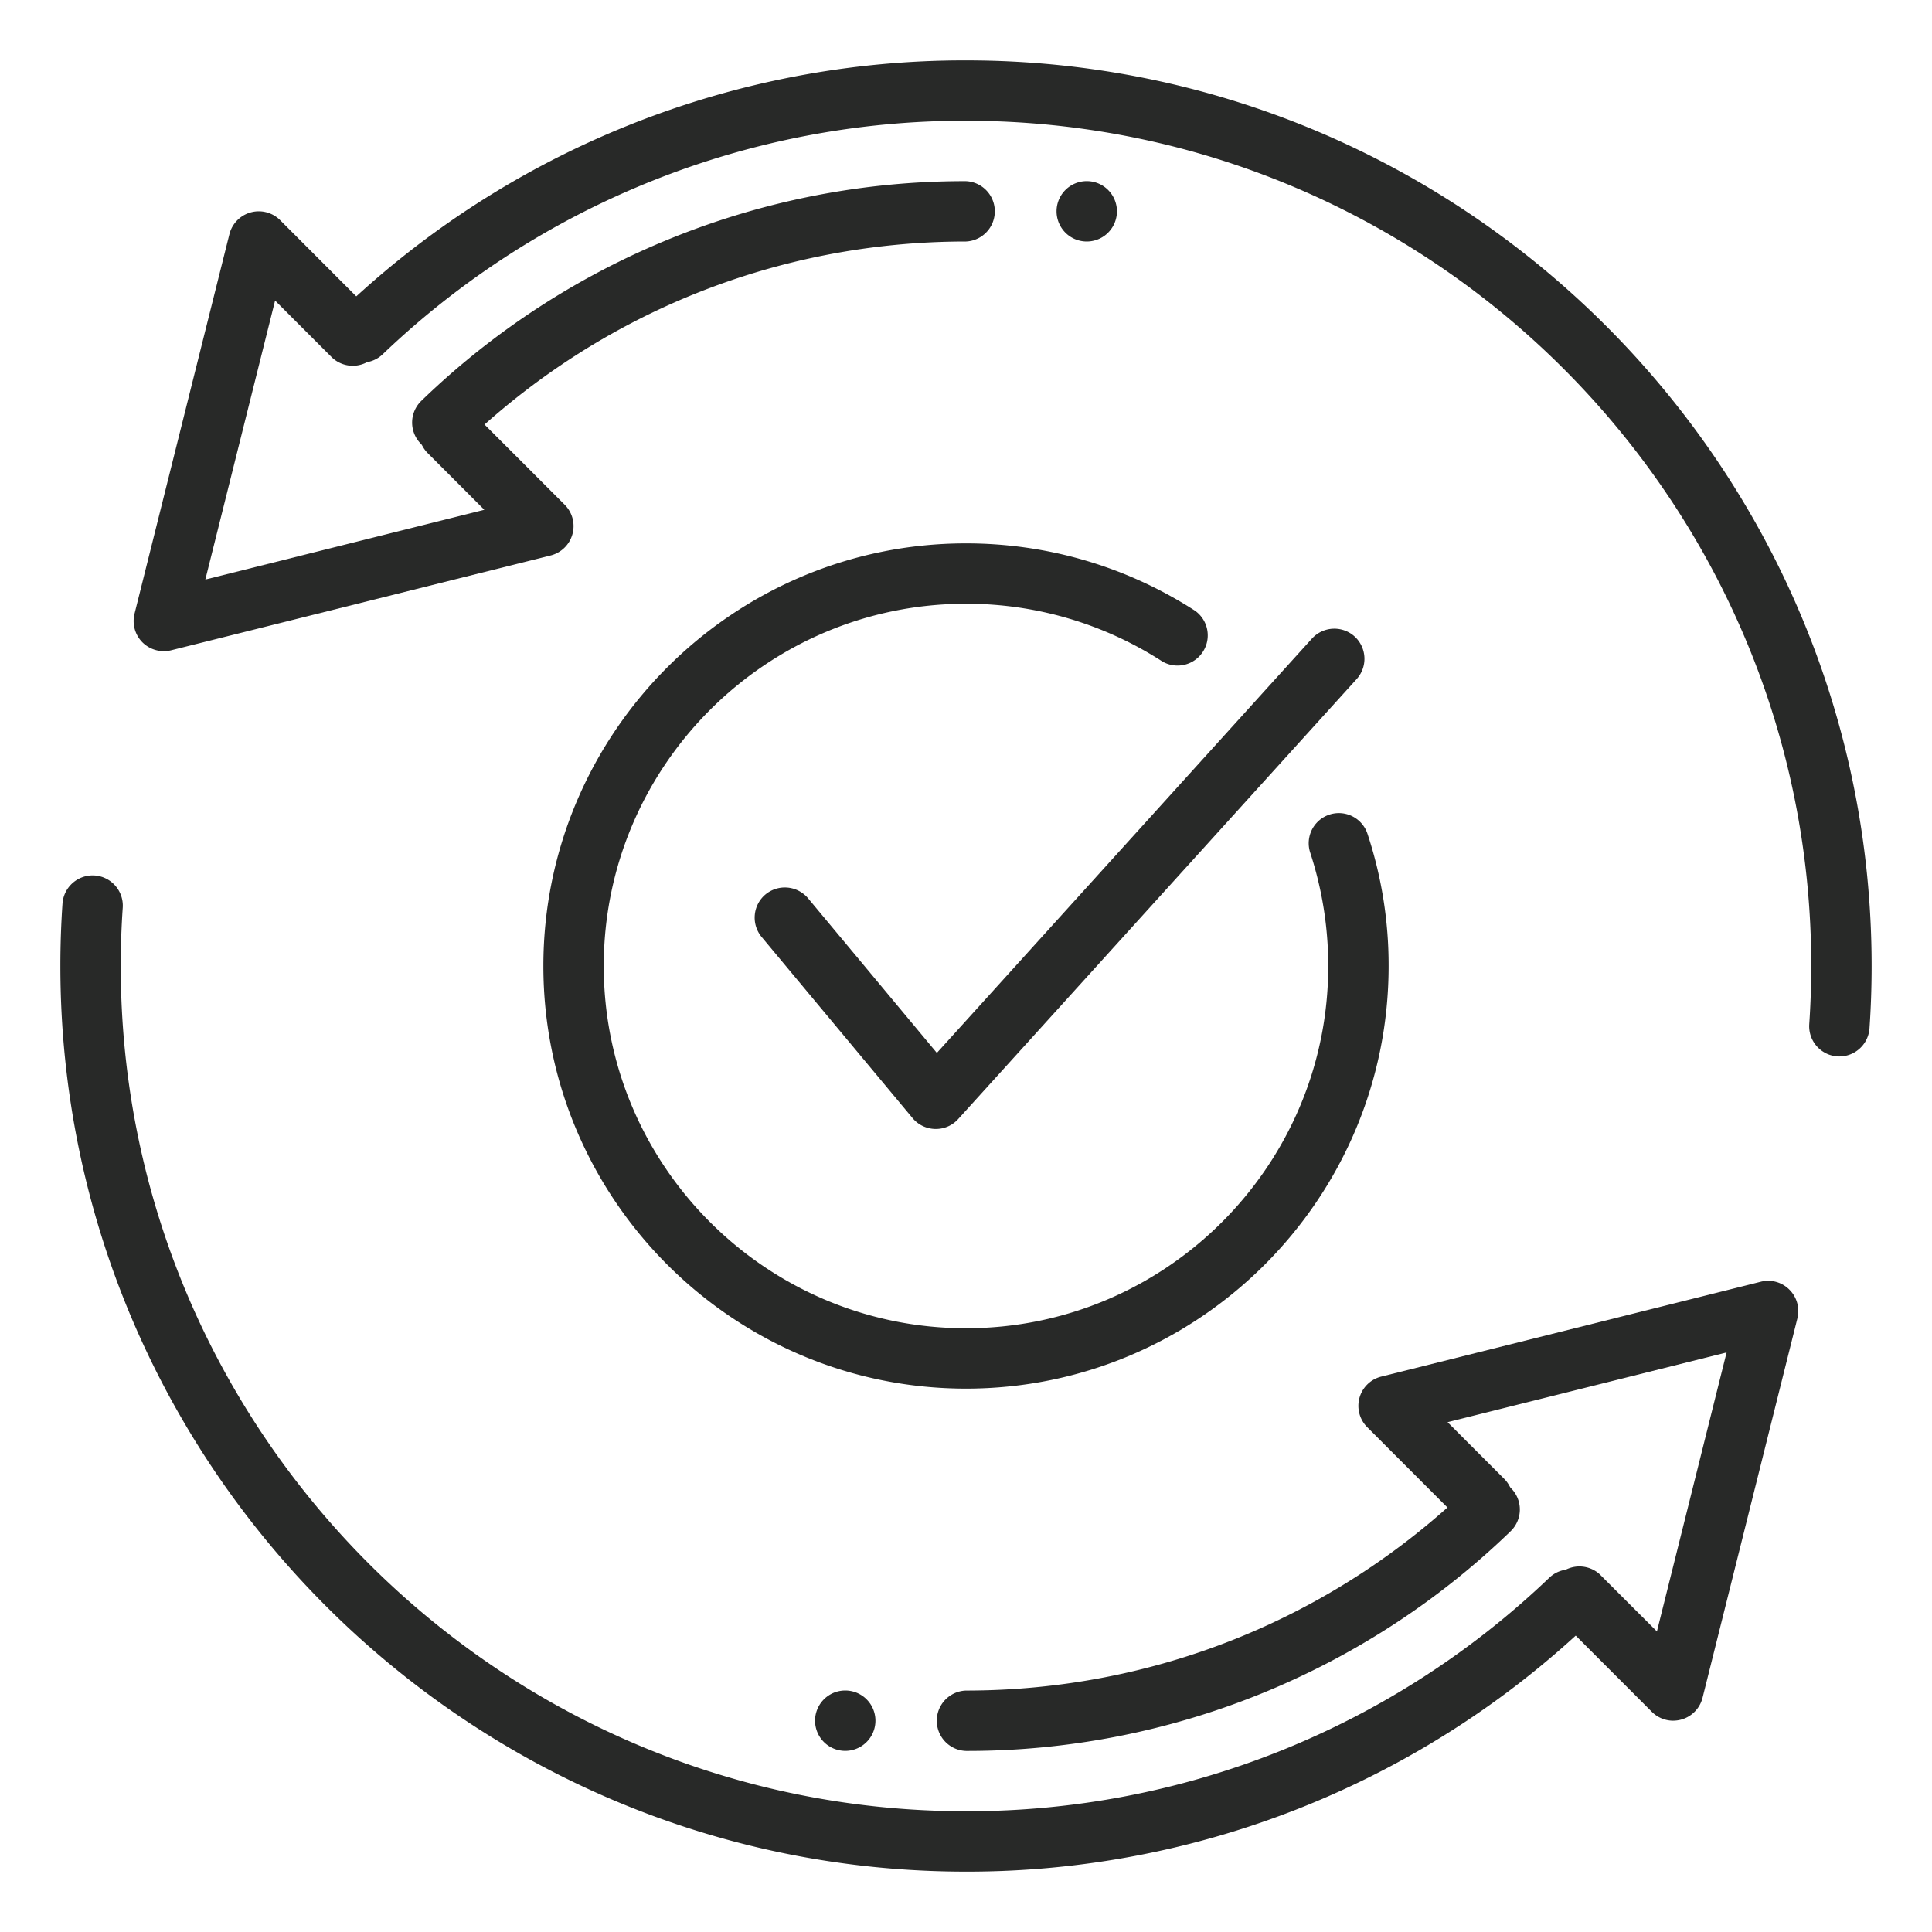 <svg xmlns="http://www.w3.org/2000/svg" width="60" height="60" fill="none"><path fill="#282928" d="M51.965 53.438a.94.94 0 0 1-.664-.274l-2.945-2.948a.938.938 0 0 1 1.325-1.325l1.776 1.775 2.164-8.664-8.665 2.165 1.776 1.778a.938.938 0 0 1-1.326 1.326l-2.945-2.948a.936.936 0 0 1 .435-1.571l11.786-2.946a.93.93 0 0 1 .89.246c.233.232.327.57.248.89l-2.946 11.785a.94.94 0 0 1-.909.71"/><path fill="#282928" d="M30 54.377a.938.938 0 0 1 0-1.875c5.854 0 11.4-2.237 15.613-6.298a.937.937 0 1 1 1.3 1.35A24.25 24.25 0 0 1 30 54.377"/><path fill="#282928" d="M30 58.125C14.492 58.125 1.875 45.508 1.875 30q0-.977.066-1.939a.94.94 0 0 1 .999-.872.94.94 0 0 1 .872 1Q3.75 29.086 3.75 30c0 14.475 11.775 26.25 26.25 26.25a26.14 26.14 0 0 0 18.103-7.241.937.937 0 1 1 1.292 1.357A28 28 0 0 1 30 58.125M5.089 20.223a.95.95 0 0 1-.664-.273.94.94 0 0 1-.247-.89L7.125 7.272a.94.94 0 0 1 1.573-.437l2.946 2.95a.938.938 0 0 1-1.326 1.325L8.543 9.335l-2.166 8.663 8.664-2.166-1.775-1.777a.938.938 0 0 1 1.326-1.326l2.947 2.948c.238.24.33.588.238.915a.94.94 0 0 1-.675.658L5.316 20.195a1 1 0 0 1-.227.028"/><path fill="#282928" d="M13.737 14.06a.937.937 0 0 1-.65-1.613A24.25 24.25 0 0 1 30 5.626.938.938 0 0 1 30 7.5c-5.854 0-11.4 2.237-15.614 6.298a.93.93 0 0 1-.65.263"/><path fill="#282928" d="M57.125 32.809q-.033 0-.065-.002a.94.94 0 0 1-.872-1q.061-.897.062-1.807C56.25 15.525 44.475 3.75 30 3.75a26.14 26.14 0 0 0-18.103 7.241.937.937 0 1 1-1.292-1.357A28 28 0 0 1 30 1.875c15.508 0 28.125 12.617 28.125 28.125q0 .976-.066 1.935a.94.94 0 0 1-.934.874"/><path fill="#282928" d="M30 43.125c-7.236 0-13.125-5.888-13.125-13.125 0-7.238 5.89-13.125 13.125-13.125 2.537 0 4.993.724 7.11 2.09a.938.938 0 0 1-1.018 1.574A11.2 11.2 0 0 0 30 18.75c-6.204 0-11.25 5.046-11.25 11.25S23.796 41.25 30 41.25 41.25 36.204 41.25 30c0-1.204-.19-2.387-.56-3.52a.936.936 0 1 1 1.779-.584A13 13 0 0 1 43.125 30c0 7.237-5.89 13.125-13.125 13.125"/><path fill="#282928" d="M29.063 35.061h-.023a.94.94 0 0 1-.699-.337l-4.687-5.625a.94.94 0 0 1 .12-1.322.943.943 0 0 1 1.321.12l4 4.802 11.653-12.872a.94.94 0 0 1 1.324-.058.94.94 0 0 1 .056 1.325L29.753 34.758a.93.93 0 0 1-.69.303M26.25 54.375a.937.937 0 1 0 0-1.875.937.937 0 0 0 0 1.875M33.75 7.5a.937.937 0 1 0 0-1.875.937.937 0 0 0 0 1.875"/></svg>